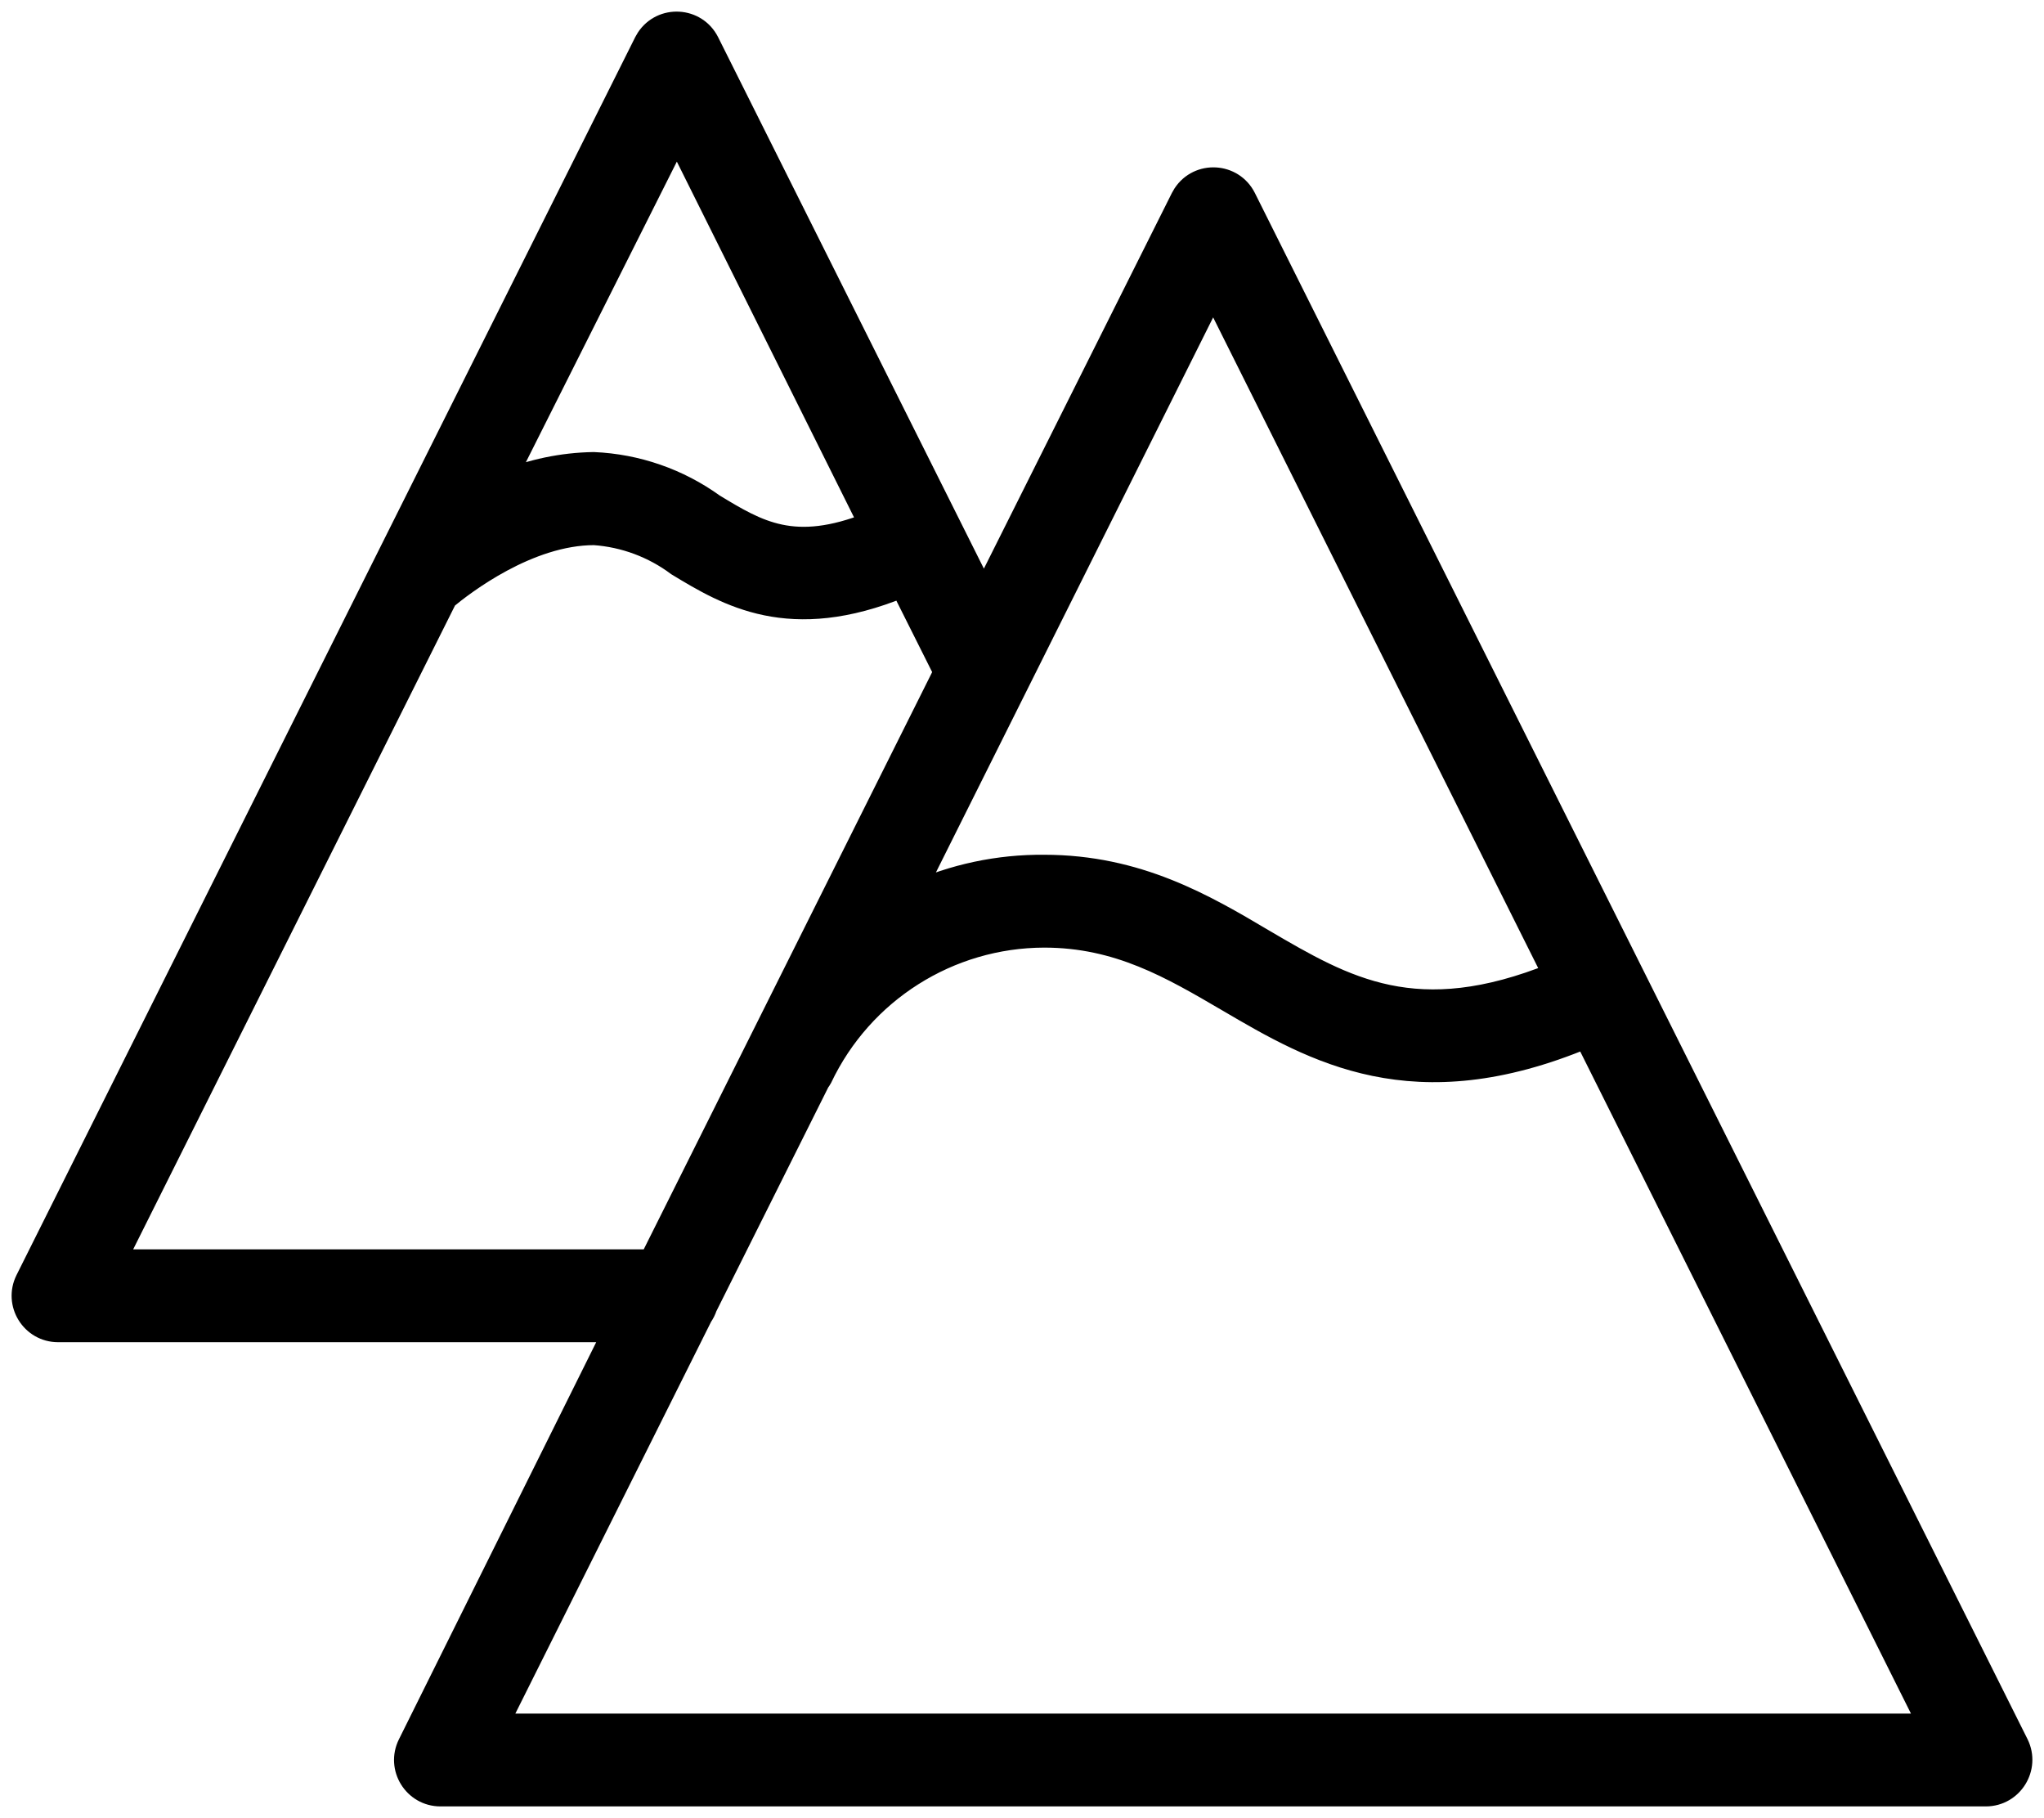 <?xml version="1.0" encoding="UTF-8"?> <svg xmlns="http://www.w3.org/2000/svg" viewBox="5951.5 4956.674 88.085 78.326" width="88.085" height="78.326" data-guides="{&quot;vertical&quot;:[],&quot;horizontal&quot;:[]}"><path fill="black" stroke="black" fill-opacity="1" stroke-width="1" stroke-opacity="1" color="rgb(51, 51, 51)" fill-rule="evenodd" font-size-adjust="none" transform="none" id="tSvg8d338065a" title="Path 1" d="M 6038.43 5031.83 C 6027.33 5009.623 6016.23 4987.417 6005.13 4965.21C 6004.611 4964.178 6003.17 4964.096 6002.536 4965.061C 6002.505 4965.109 6002.476 4965.159 6002.45 4965.21C 5999.6 4970.903 5996.75 4976.597 5993.9 4982.29C 5989.933 4974.36 5985.967 4966.43 5982 4958.5C 5981.481 4957.468 5980.04 4957.386 5979.406 4958.351C 5979.375 4958.399 5979.346 4958.449 5979.32 4958.5C 5975.593 4965.953 5971.867 4973.407 5968.14 4980.86C 5962.98 4991.183 5957.82 5001.507 5952.66 5011.83C 5952.163 5012.826 5952.886 5013.998 5954 5014C 5962 5014 5970 5014 5978 5014C 5975.047 5019.943 5972.093 5025.887 5969.14 5031.83C 5968.643 5032.826 5969.366 5033.998 5970.48 5034C 5992.68 5034 6014.88 5034 6037.08 5034C 6038.194 5033.998 6038.917 5032.826 6038.43 5031.83ZM 6003.78 4969.23 C 6008.68 4979.037 6013.58 4988.843 6018.48 4998.65C 6012.53 5001.05 6009.48 4999.27 6005.93 4997.19C 6003.4 4995.69 6000.52 4994 5996.5 4994C 5994.534 4993.982 5992.589 4994.395 5990.8 4995.21C 5995.127 4986.55 5999.453 4977.89 6003.78 4969.23ZM 5980.67 4962.52 C 5983.447 4968.093 5986.223 4973.667 5989 4979.24C 5985.71 4980.54 5984.17 4979.61 5982.24 4978.44C 5980.732 4977.352 5978.938 4976.729 5977.08 4976.65C 5975.733 4976.672 5974.403 4976.95 5973.16 4977.47C 5975.663 4972.487 5978.167 4967.503 5980.67 4962.52ZM 5956.43 5011 C 5961.19 5001.48 5965.95 4991.96 5970.71 4982.44C 5971.46 4981.82 5974.25 4979.66 5977.11 4979.66C 5978.414 4979.753 5979.663 4980.218 5980.71 4981C 5982.86 4982.3 5985.53 4983.91 5990.37 4981.92C 5990.99 4983.157 5991.61 4984.393 5992.23 4985.63C 5988.003 4994.087 5983.777 5002.543 5979.55 5011C 5971.843 5011 5964.137 5011 5956.43 5011ZM 5972.9 5031 C 5975.837 5025.123 5978.773 5019.247 5981.71 5013.37C 5981.796 5013.247 5981.864 5013.113 5981.91 5012.97C 5983.527 5009.737 5985.143 5006.503 5986.76 5003.27C 5986.801 5003.216 5986.837 5003.159 5986.87 5003.1C 5988.638 4999.382 5992.383 4997.009 5996.5 4997C 5999.7 4997 6001.99 4998.35 6004.42 4999.77C 6008.15 5001.96 6012.42 5004.44 6019.84 5001.34C 6024.78 5011.227 6029.72 5021.113 6034.66 5031C 6014.073 5031 5993.487 5031 5972.9 5031Z"></path><defs></defs></svg> 